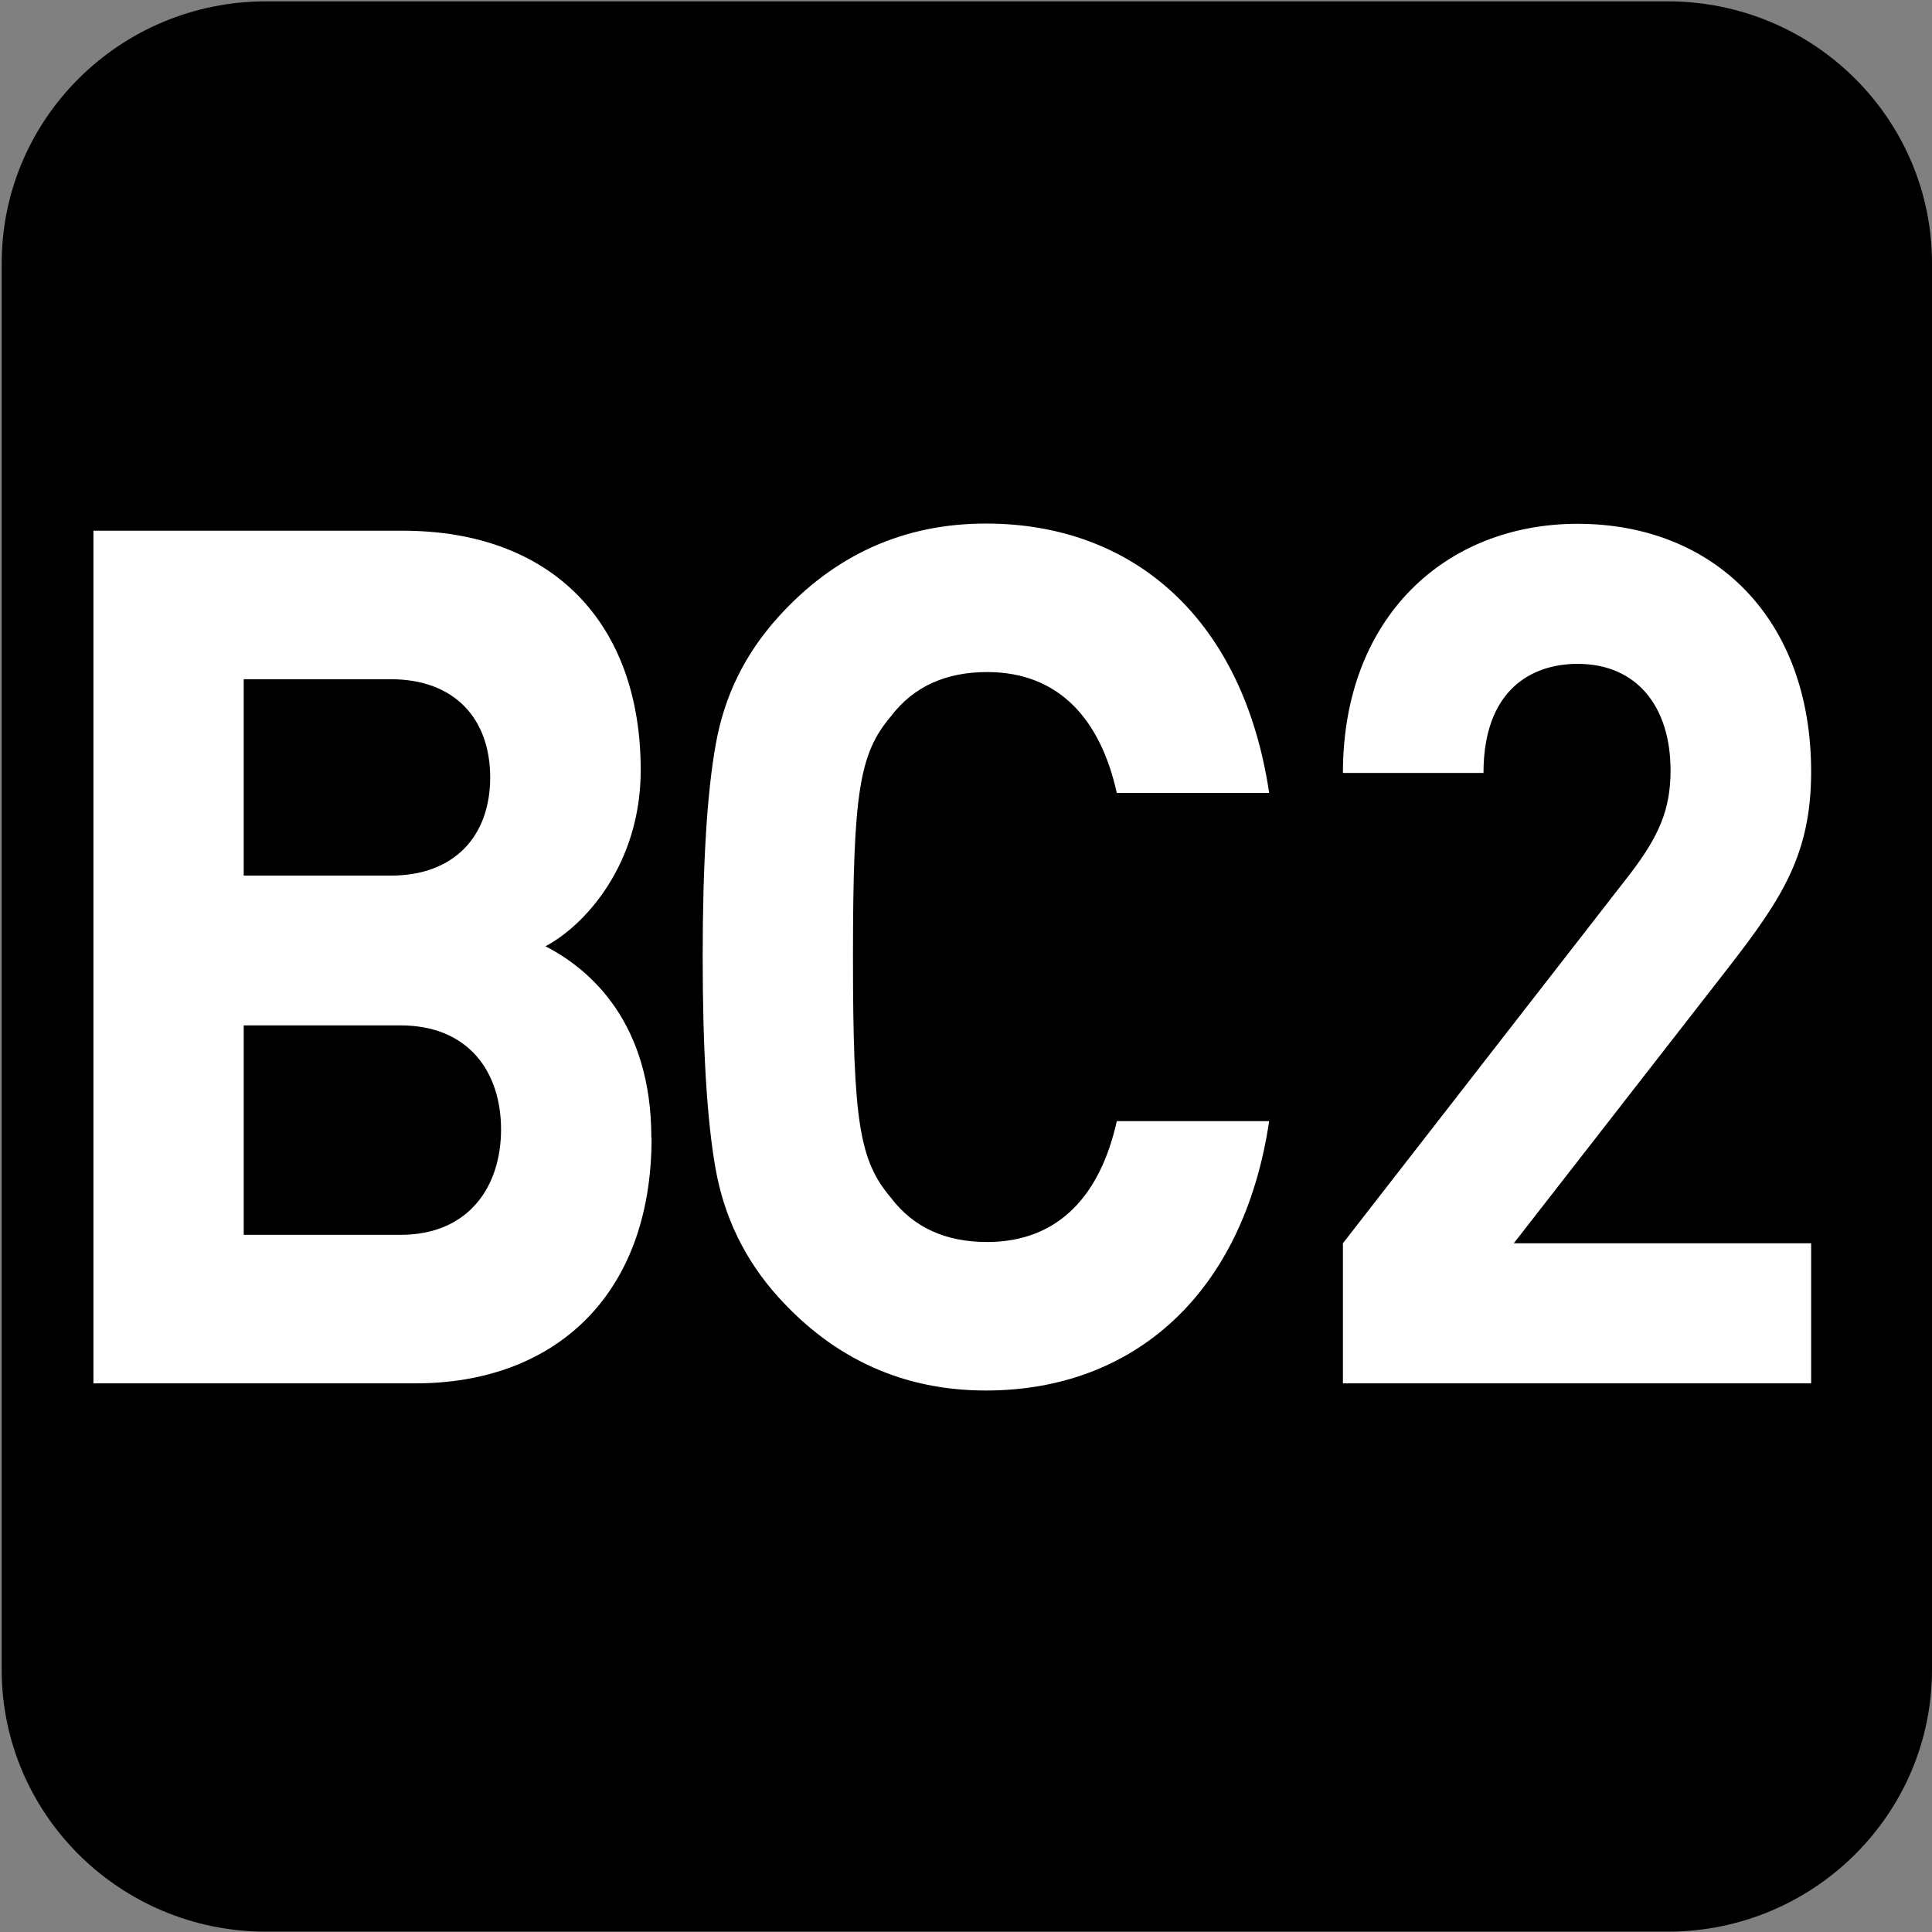 <?xml version="1.0" encoding="UTF-8" standalone="no"?>
<!-- Created with Inkscape (http://www.inkscape.org/) -->

<svg
   width="7.938mm"
   height="7.938mm"
   viewBox="0 0 7.938 7.938"
   version="1.1"
   id="svg1"
   inkscape:version="1.4.2 (f4327f4, 2025-05-13)"
   sodipodi:docname="N-BC2.svg"
   xmlns:inkscape="http://www.inkscape.org/namespaces/inkscape"
   xmlns:sodipodi="http://sodipodi.sourceforge.net/DTD/sodipodi-0.dtd"
   xmlns="http://www.w3.org/2000/svg"
   xmlns:svg="http://www.w3.org/2000/svg">
  <rect x="0" y="0" width="7.938" height="7.938" fill="#808080" stroke="none"/>
  <sodipodi:namedview
     id="namedview1"
     pagecolor="#ffffff"
     bordercolor="#666666"
     borderopacity="1.0"
     inkscape:showpageshadow="2"
     inkscape:pageopacity="0.0"
     inkscape:pagecheckerboard="0"
     inkscape:deskcolor="#d1d1d1"
     inkscape:document-units="mm"
     inkscape:zoom="5.7513468"
     inkscape:cx="-46.597781"
     inkscape:cy="24.255188"
     inkscape:window-width="1920"
     inkscape:window-height="1009"
     inkscape:window-x="-8"
     inkscape:window-y="-8"
     inkscape:window-maximized="1"
     inkscape:current-layer="g2" />
  <defs
     id="defs1">
    <clipPath
       clipPathUnits="userSpaceOnUse"
       id="clipPath25480-9">
      <path
         d="M 0,0 H 839.055 V 595.275 H 0 Z"
         transform="translate(-53.458,-581.345)"
         id="path25480-5" />
    </clipPath>
  </defs>
  <g
     inkscape:label="Calque 1"
     inkscape:groupmode="layer"
     id="layer1"
     transform="translate(-117.21,-110.86)"
     sodipodi:insensitive="true">
    <g
       id="g1"
       sodipodi:insensitive="true">
      <g
         id="g2"
         sodipodi:insensitive="true">
        <g
           id="g11"
           sodipodi:insensitive="true">
          <path
             id="path172"
             d="M 0,0 C 1.099,0 1.99,-0.899 1.99,-2.008 V -12.652 C 1.99,-13.761 1.099,-14.66 0,-14.66 h -10.68 c -1.099,0 -1.99,0.899 -1.99,2.008 v 10.644 c 0,1.109 0.891,2.008 1.99,2.008 z"
             style="fill:#000000;fill-opacity:1;fill-rule:nonzero;stroke:none"
             transform="matrix(0,0.541,0.541,0,125.148,117.72)"
             clip-path="url(#clipPath25480-9)"
             sodipodi:insensitive="true" />
          <g
             id="text503"
             style="font-size:6.125px;letter-spacing:-0.13px;fill:#ffffff;stroke-width:0.51"
             transform="scale(0.95,1.052)"
             aria-label="BC2"
             sodipodi:insensitive="true">
            <path
               style="font-weight:700;font-size:4.677px;font-family:DINPro;letter-spacing:-0.331px"
               d="m 126.196,109.824 c 0,-0.444 -0.257,-0.655 -0.458,-0.748 0.168,-0.08 0.412,-0.318 0.412,-0.688 0,-0.571 -0.379,-0.935 -1.029,-0.935 h -1.338 v 3.33 h 1.394 c 0.594,0 1.02,-0.337 1.02,-0.959 z m -0.65,-0.033 c 0,0.224 -0.14,0.412 -0.435,0.412 h -0.678 v -0.818 h 0.678 c 0.295,0 0.435,0.182 0.435,0.407 z m -0.047,-1.375 c 0,0.229 -0.154,0.384 -0.43,0.384 h -0.636 v -0.767 h 0.636 c 0.276,0 0.43,0.154 0.43,0.384 z"
               id="path10"
               sodipodi:insensitive="true" />
            <path
               style="font-weight:700;font-size:4.677px;font-family:DINPro"
               d="m 128.868,109.759 h -0.659 c -0.07,0.285 -0.248,0.472 -0.561,0.472 -0.178,0 -0.318,-0.056 -0.416,-0.173 -0.136,-0.145 -0.164,-0.295 -0.164,-0.94 0,-0.645 0.028,-0.795 0.164,-0.94 0.098,-0.117 0.239,-0.173 0.416,-0.173 0.313,0 0.491,0.187 0.561,0.472 h 0.659 c -0.112,-0.678 -0.585,-1.052 -1.225,-1.052 -0.355,0 -0.655,0.122 -0.898,0.365 -0.145,0.145 -0.234,0.309 -0.271,0.5 -0.037,0.187 -0.056,0.463 -0.056,0.828 0,0.365 0.019,0.641 0.056,0.828 0.037,0.187 0.126,0.355 0.271,0.5 0.243,0.243 0.543,0.365 0.898,0.365 0.636,0 1.113,-0.374 1.225,-1.052 z m 2.344,1.024 v -0.547 h -1.286 l 0.931,-1.08 c 0.229,-0.267 0.355,-0.44 0.355,-0.762 0,-0.599 -0.421,-0.968 -1.01,-0.968 -0.571,0 -1.015,0.365 -1.015,0.973 h 0.608 c 0,-0.323 0.206,-0.426 0.407,-0.426 0.257,0 0.402,0.168 0.402,0.416 0,0.154 -0.051,0.257 -0.173,0.402 l -1.244,1.445 v 0.547 z"
               id="path11"
               sodipodi:insensitive="true" />
          </g>
        </g>
      </g>
    </g>
  </g>
</svg>

